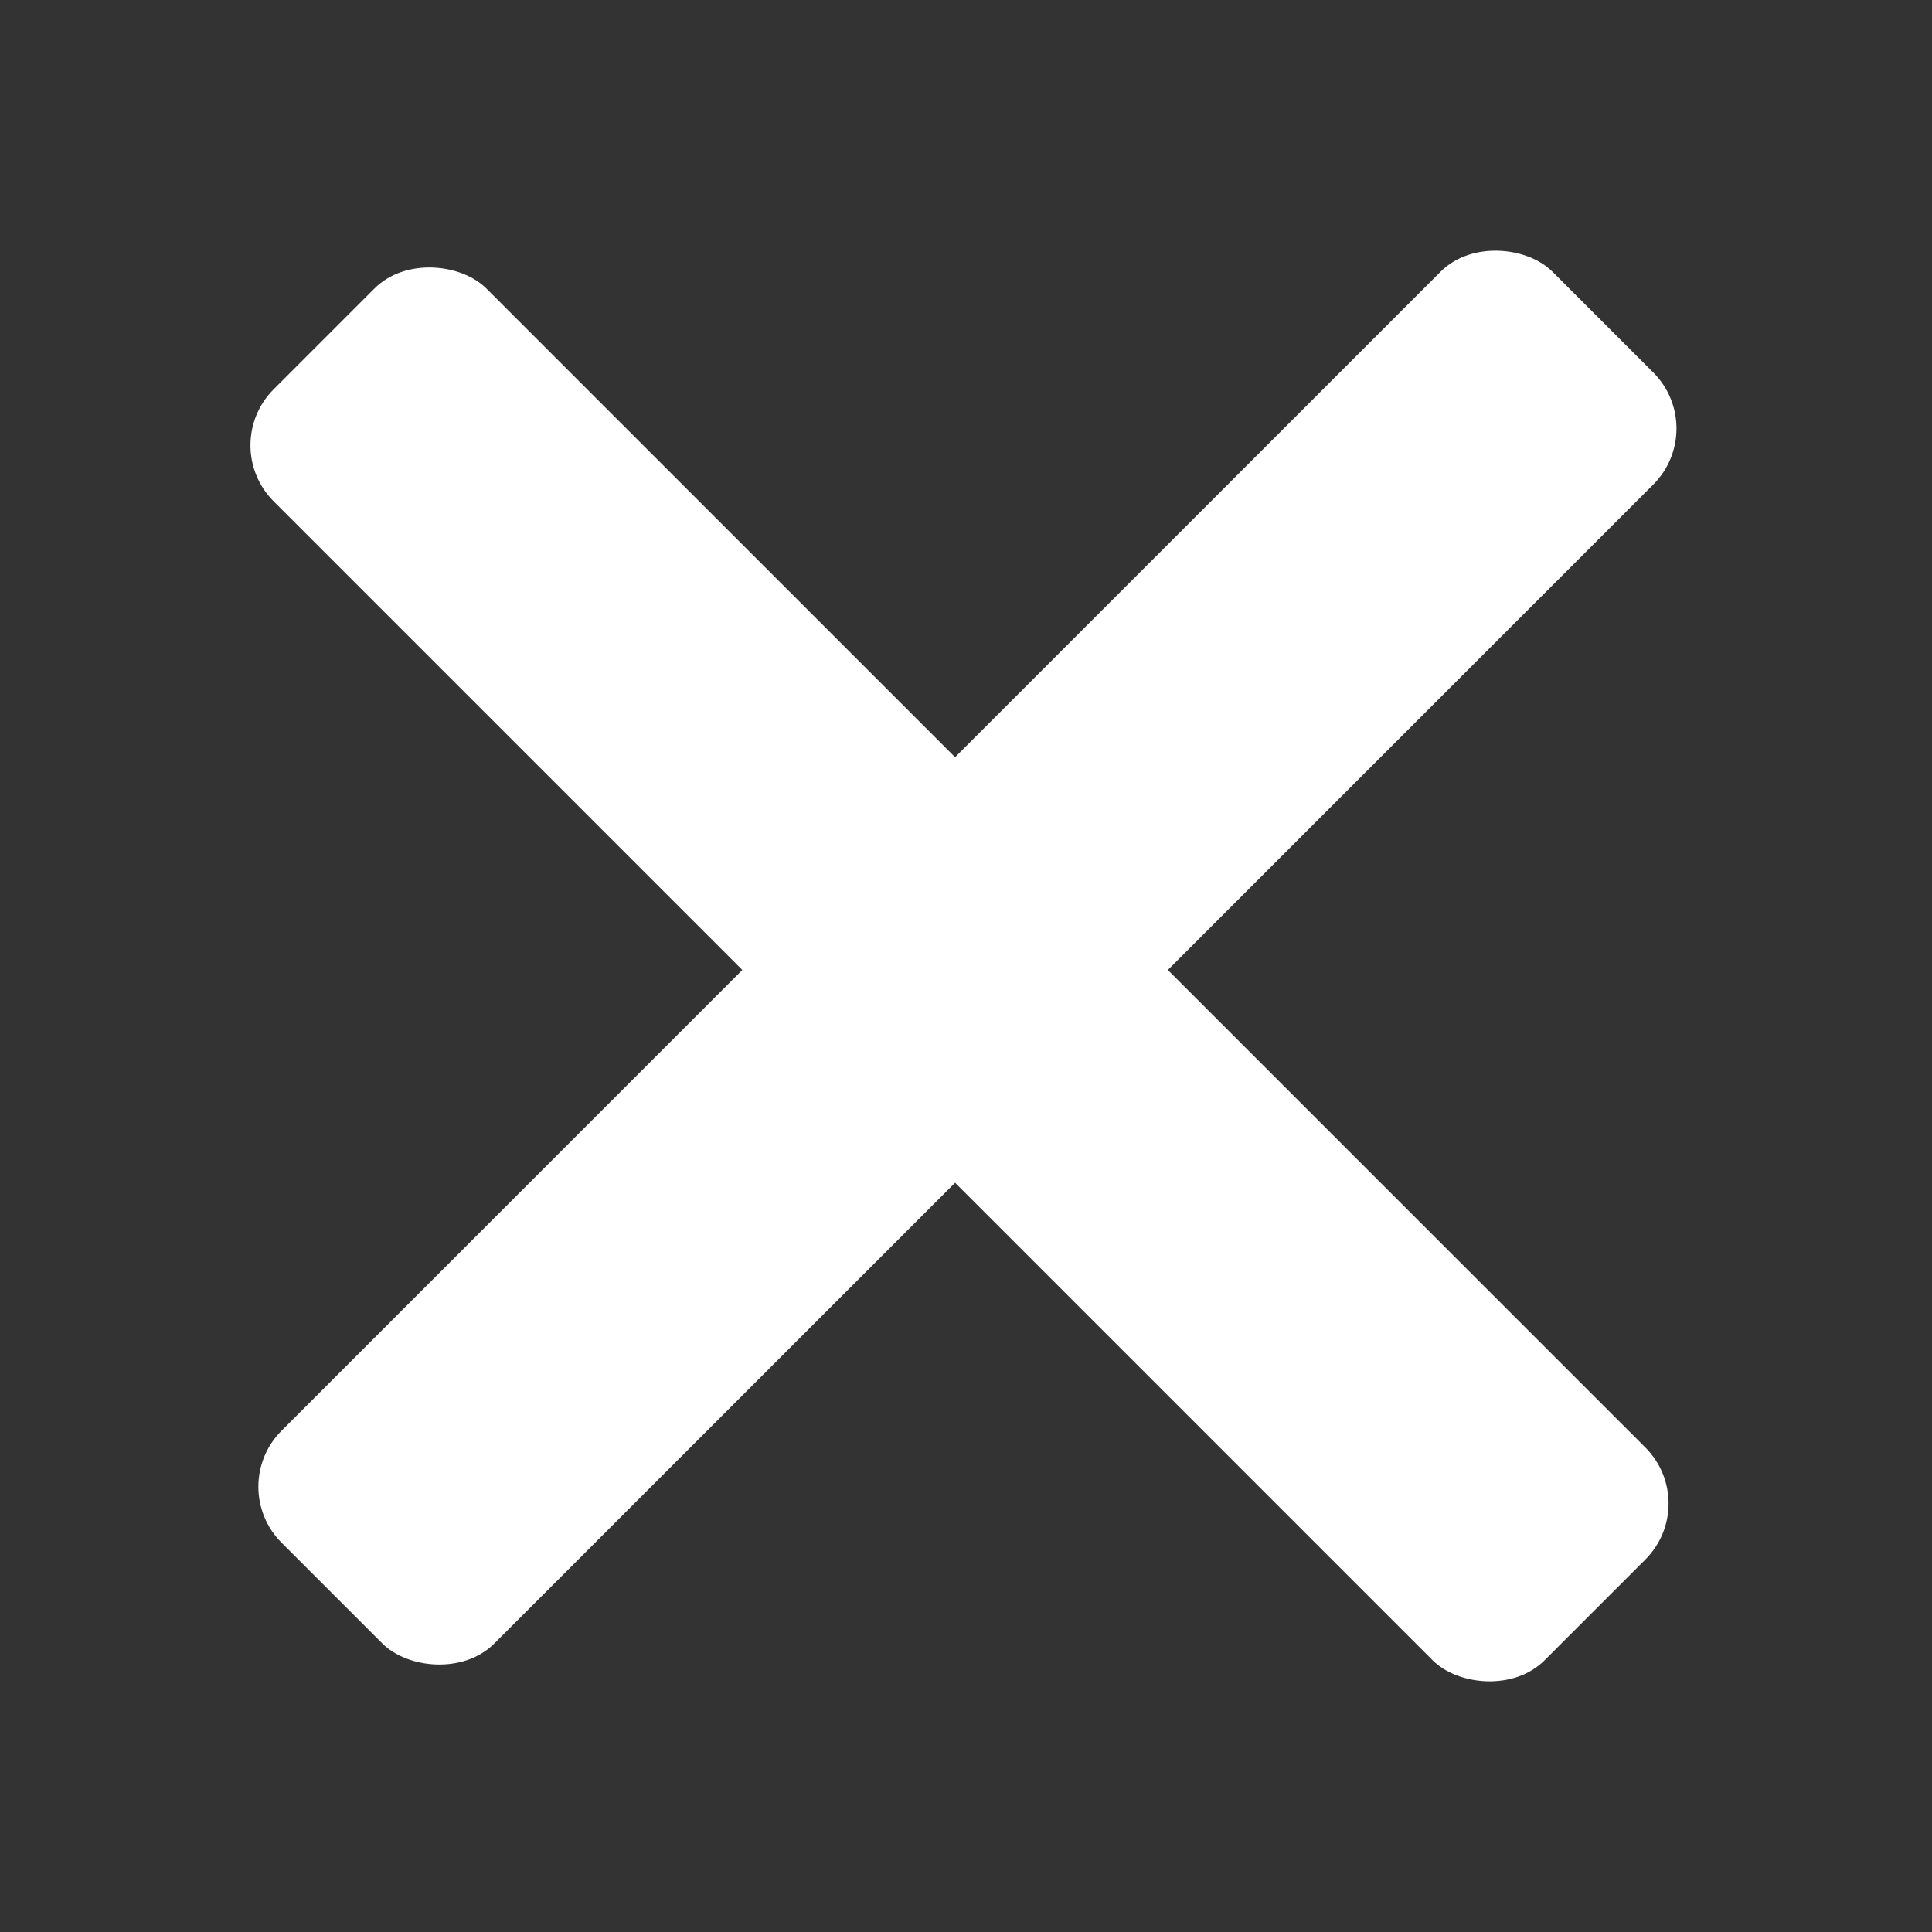 <?xml version="1.0" encoding="UTF-8"?>
<svg id="Camada_2" data-name="Camada 2" xmlns="http://www.w3.org/2000/svg" version="1.1" viewBox="0 0 24.4 24.4">
  <rect x="0" y="0" width="24.4" height="24.4" fill="#333333" stroke="none"/>
  <defs>
    <style>
      .cls-1 {
        fill: #fff;
        stroke-width: 0px;
      }
    </style>
  </defs>
  <g id="Camada_1-2" data-name="Camada 1-2">
    <g>
      <rect class="cls-1" x="10.2" y=".9" width="3.8" height="22.7" rx="1" ry="1" transform="translate(-5.1 12.2) rotate(-45)"/>
      <rect class="cls-1" x=".9" y="10.2" width="22.7" height="3.8" rx="1" ry="1" transform="translate(-5 12.2) rotate(-45)"/>
    </g>
  </g>
</svg>